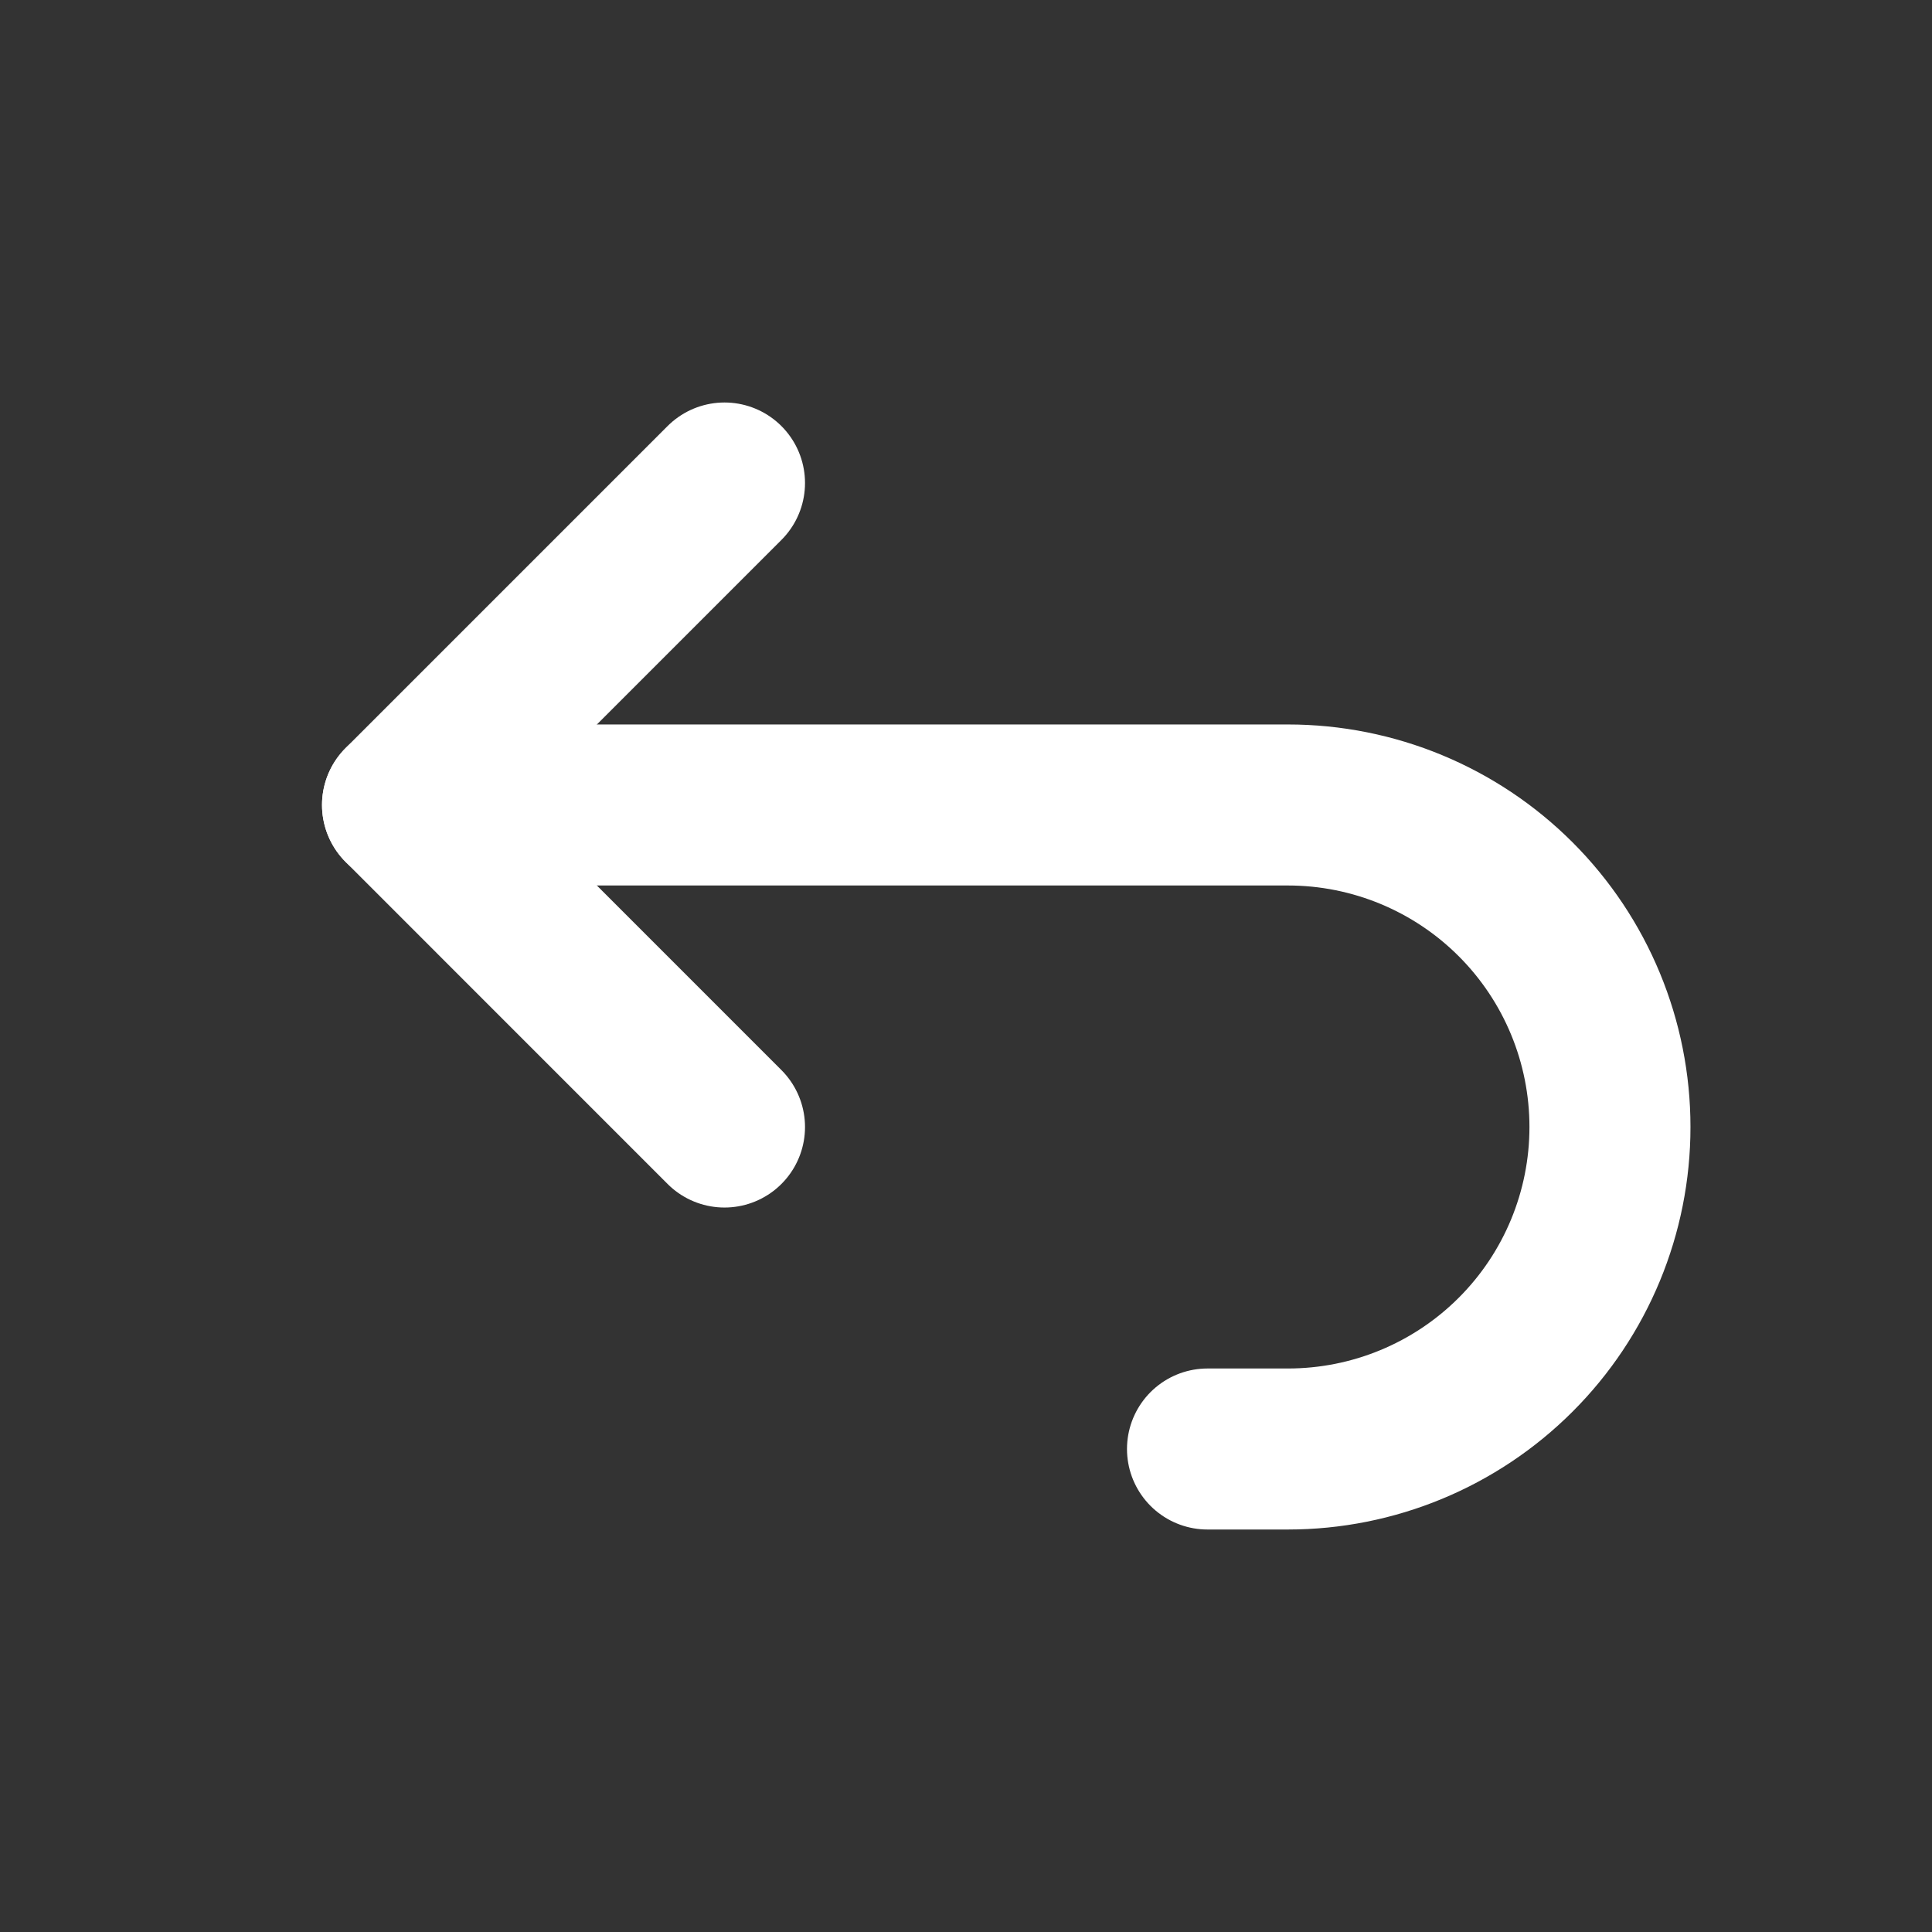<svg width="32" height="32" viewBox="0 0 32 32" fill="none" xmlns="http://www.w3.org/2000/svg">
<rect x="0" y="0" width="32" height="32" fill="#333333" stroke="none"/>
<path d="M12 18.667L6.667 13.333L12 8" stroke="white" stroke-width="2.667" stroke-linecap="round" stroke-linejoin="round"/>
<path d="M6.667 13.333H21.333C22.748 13.333 24.104 13.895 25.104 14.895C26.105 15.896 26.666 17.252 26.666 18.667C26.666 20.081 26.105 21.438 25.104 22.438C24.104 23.438 22.748 24 21.333 24H20" stroke="white" stroke-width="2.667" stroke-linecap="round" stroke-linejoin="round"/>
</svg>
